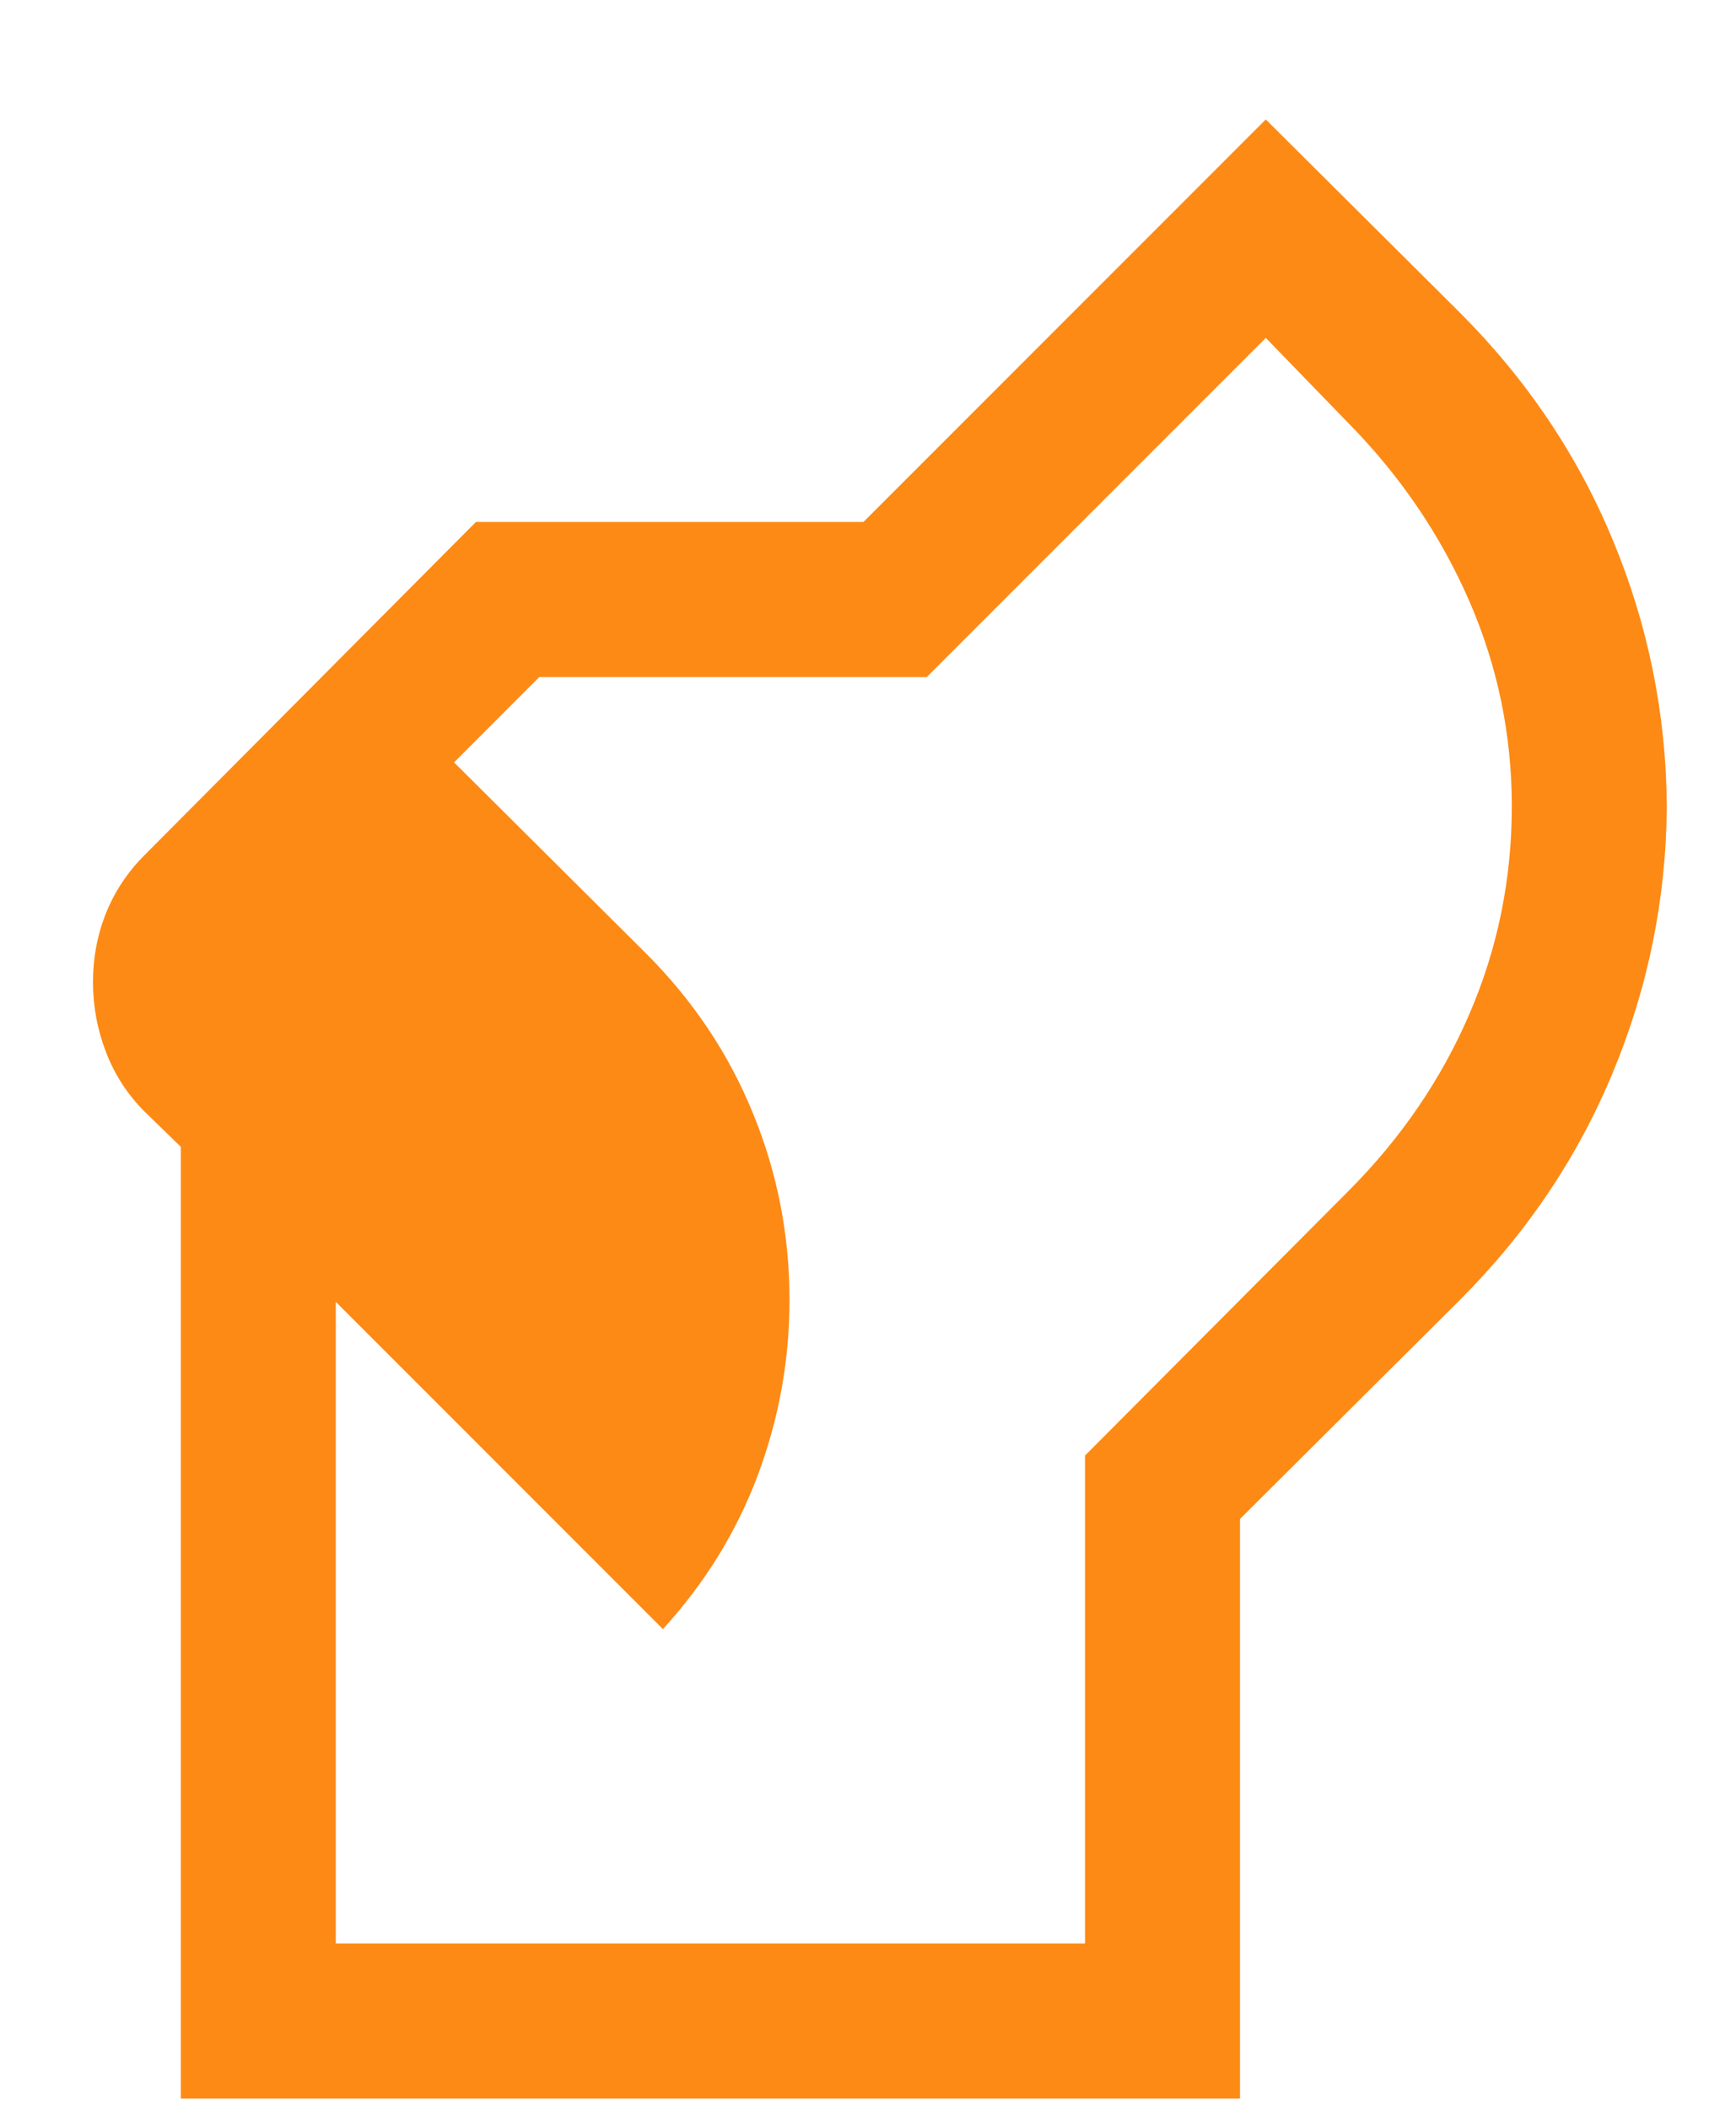<svg width="14" height="17" viewBox="0 0 14 17" fill="none" xmlns="http://www.w3.org/2000/svg">
<path d="M1.458 16.917V9.245L1.165 8.96C1.028 8.823 0.925 8.664 0.855 8.482C0.785 8.301 0.75 8.112 0.75 7.917C0.75 7.721 0.785 7.536 0.855 7.361C0.925 7.187 1.028 7.031 1.165 6.894L3.838 4.208H6.963L10.208 0.963L11.772 2.519C12.312 3.059 12.724 3.671 13.008 4.357C13.292 5.042 13.437 5.756 13.442 6.5C13.437 7.244 13.292 7.958 13.008 8.643C12.724 9.329 12.312 9.941 11.772 10.481L10 12.245V16.917H1.458ZM2.708 15.667H8.75V11.734L10.873 9.603C11.297 9.178 11.623 8.702 11.851 8.172C12.079 7.643 12.192 7.085 12.192 6.5C12.192 5.923 12.078 5.371 11.849 4.845C11.619 4.318 11.297 3.842 10.881 3.418L10.208 2.724L7.474 5.458H4.349L3.662 6.146L5.21 7.686C5.588 8.064 5.876 8.493 6.072 8.974C6.269 9.454 6.367 9.956 6.367 10.479C6.367 10.965 6.282 11.436 6.111 11.893C5.94 12.349 5.685 12.762 5.346 13.133L2.708 10.495V15.667Z" fill="#fd8a15"/>
</svg>
